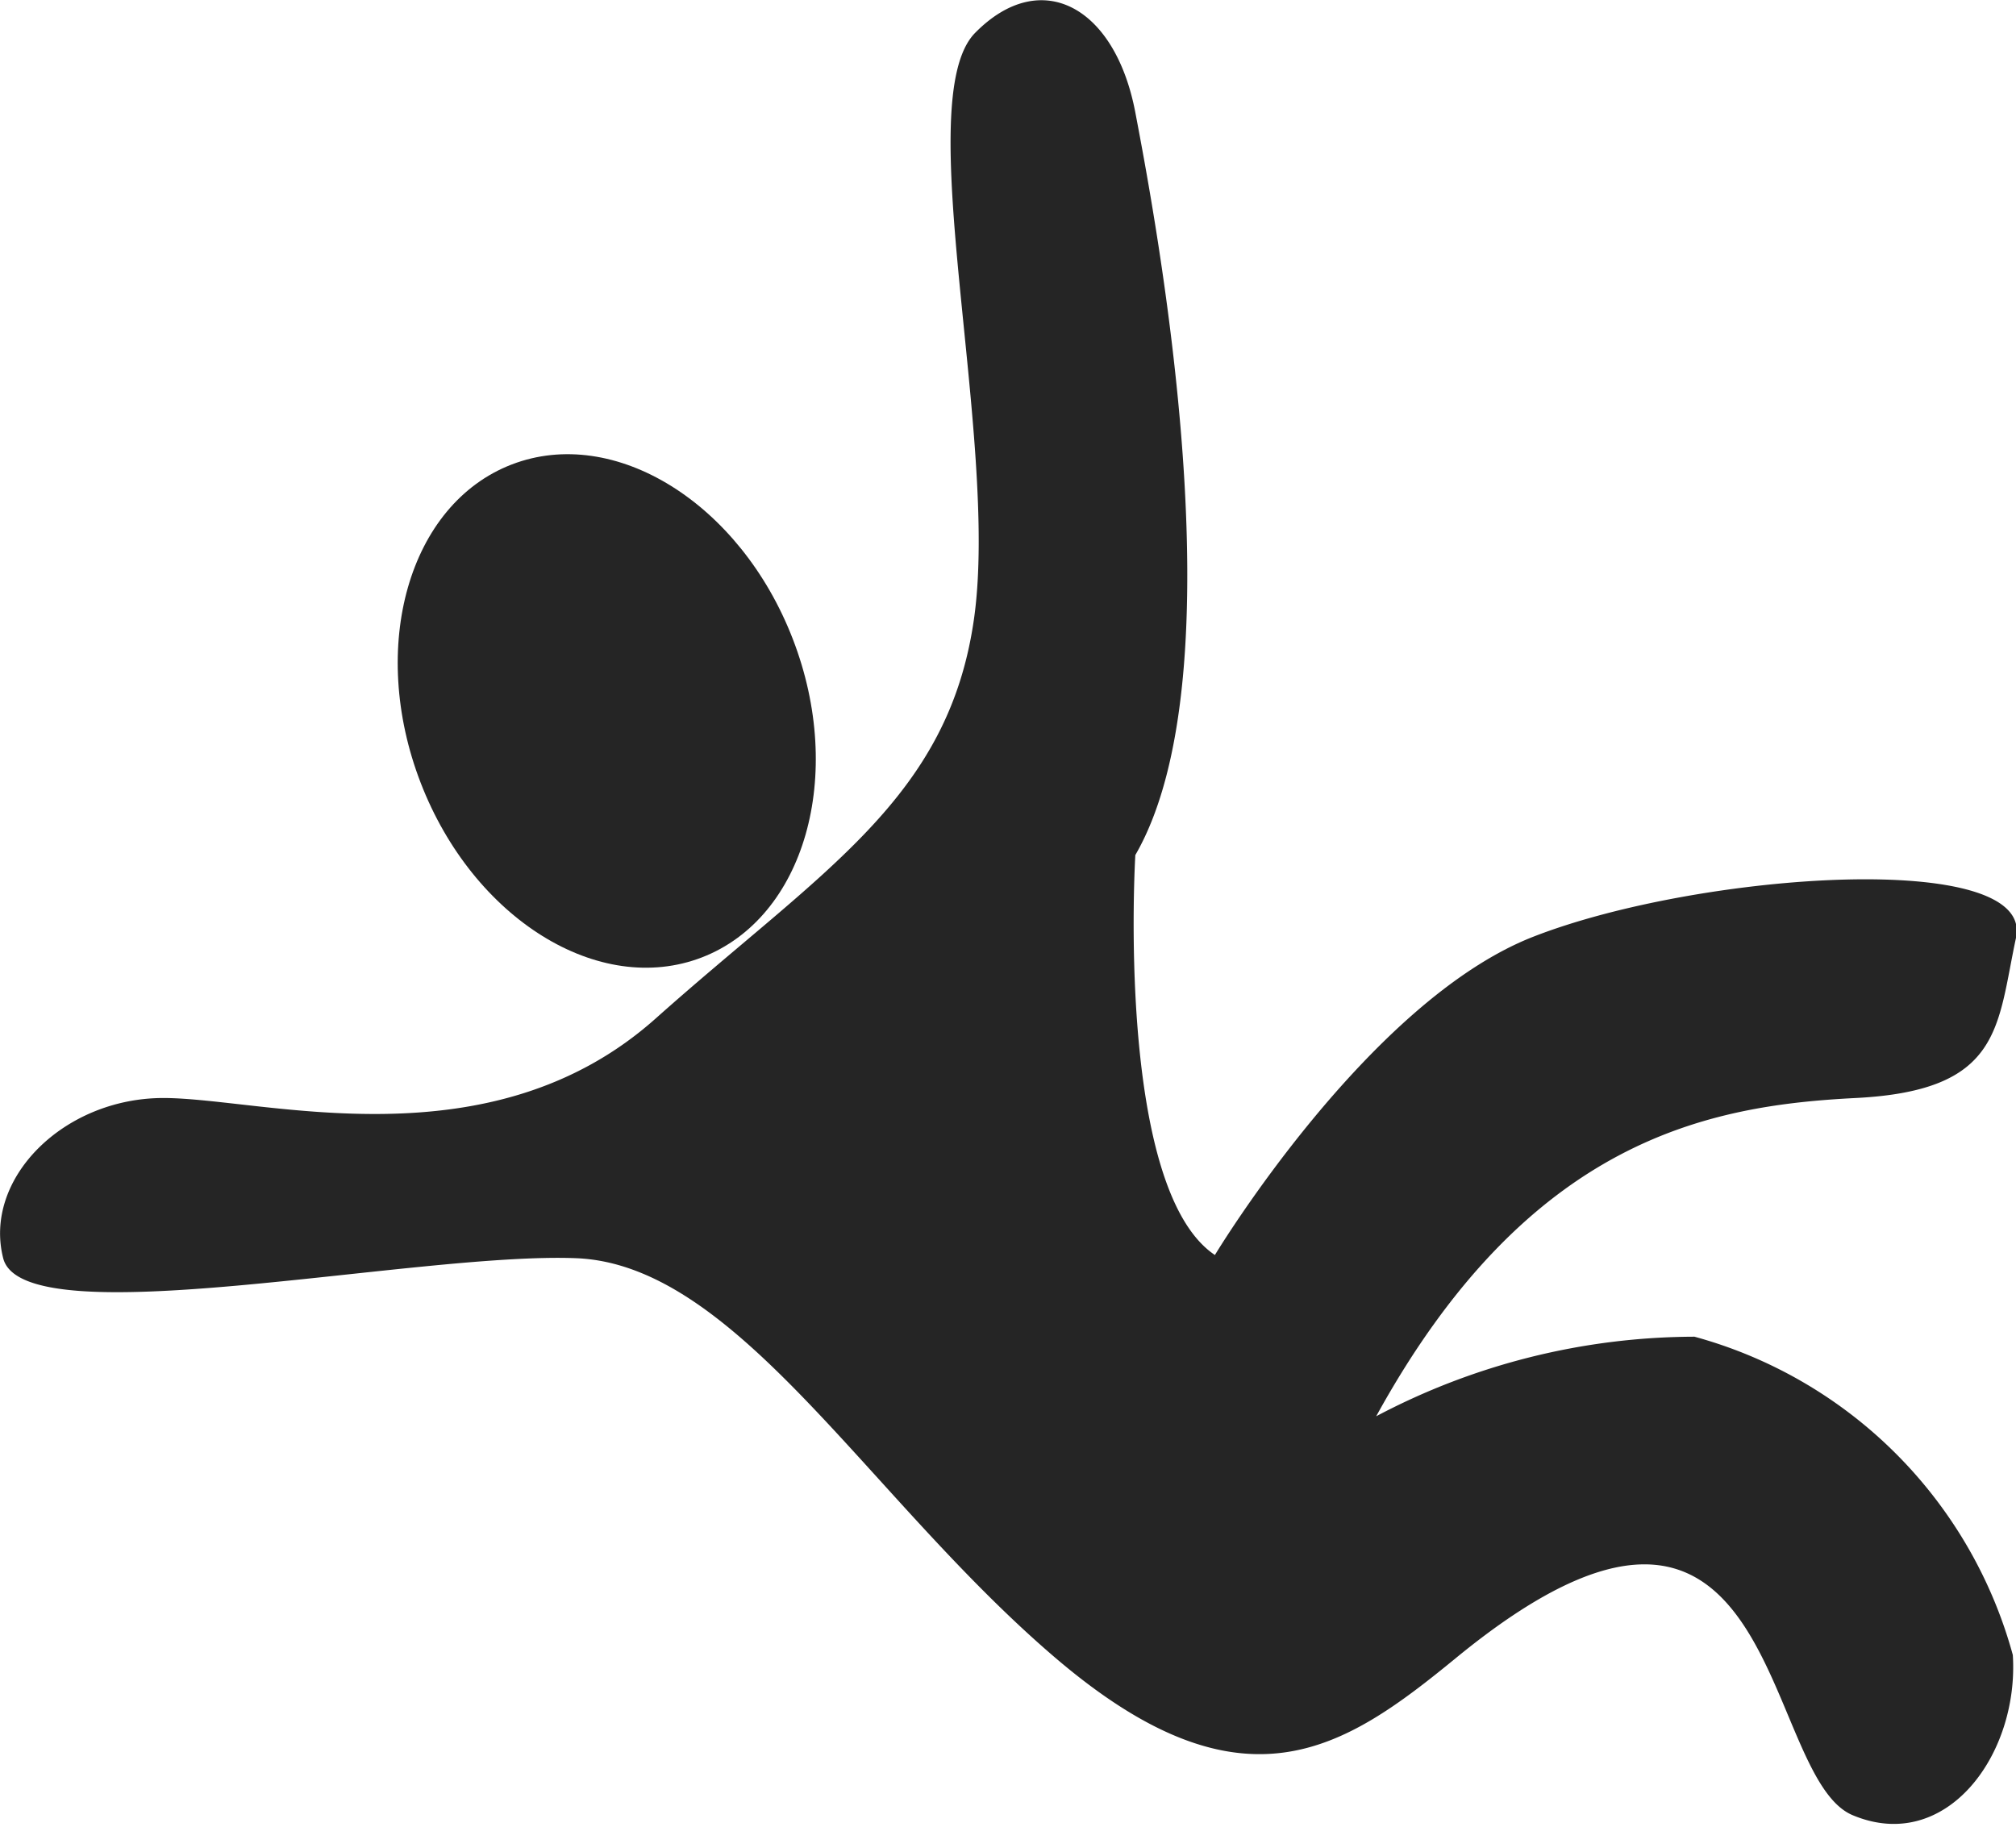 <svg xmlns="http://www.w3.org/2000/svg" viewBox="0 0 19 17.22"><defs><style>.cls-1{fill:#252525;}</style></defs><title>Asset 42</title><g id="Layer_2" data-name="Layer 2"><g id="Layer_1-2" data-name="Layer 1"><path class="cls-1" d="M13.72,15.63c-1.05.86-2,1.51-3.77,0s-3-3.71-4.52-3.77-5.21.75-5.4,0,.57-1.51,1.51-1.51S4.61,11,6.18,9.6s2.76-2.07,3-3.77S8.57.94,9.19.31s1.32-.25,1.51.75,1,5.27,0,7c0,0-.19,3.14.75,3.77,0,0,1.44-2.39,3-3S19.18,8,19,8.84s-.13,1.44-1.51,1.51-3.08.38-4.52,3a6.44,6.44,0,0,1,3-.75,4.28,4.28,0,0,1,3,3c.06.94-.63,1.88-1.51,1.51S16.79,13.11,13.72,15.63Z"/><ellipse class="cls-1" cx="5.72" cy="6.7" rx="1.88" ry="2.49" transform="translate(-2.03 2.51) rotate(-21.1)"/></g></g></svg>